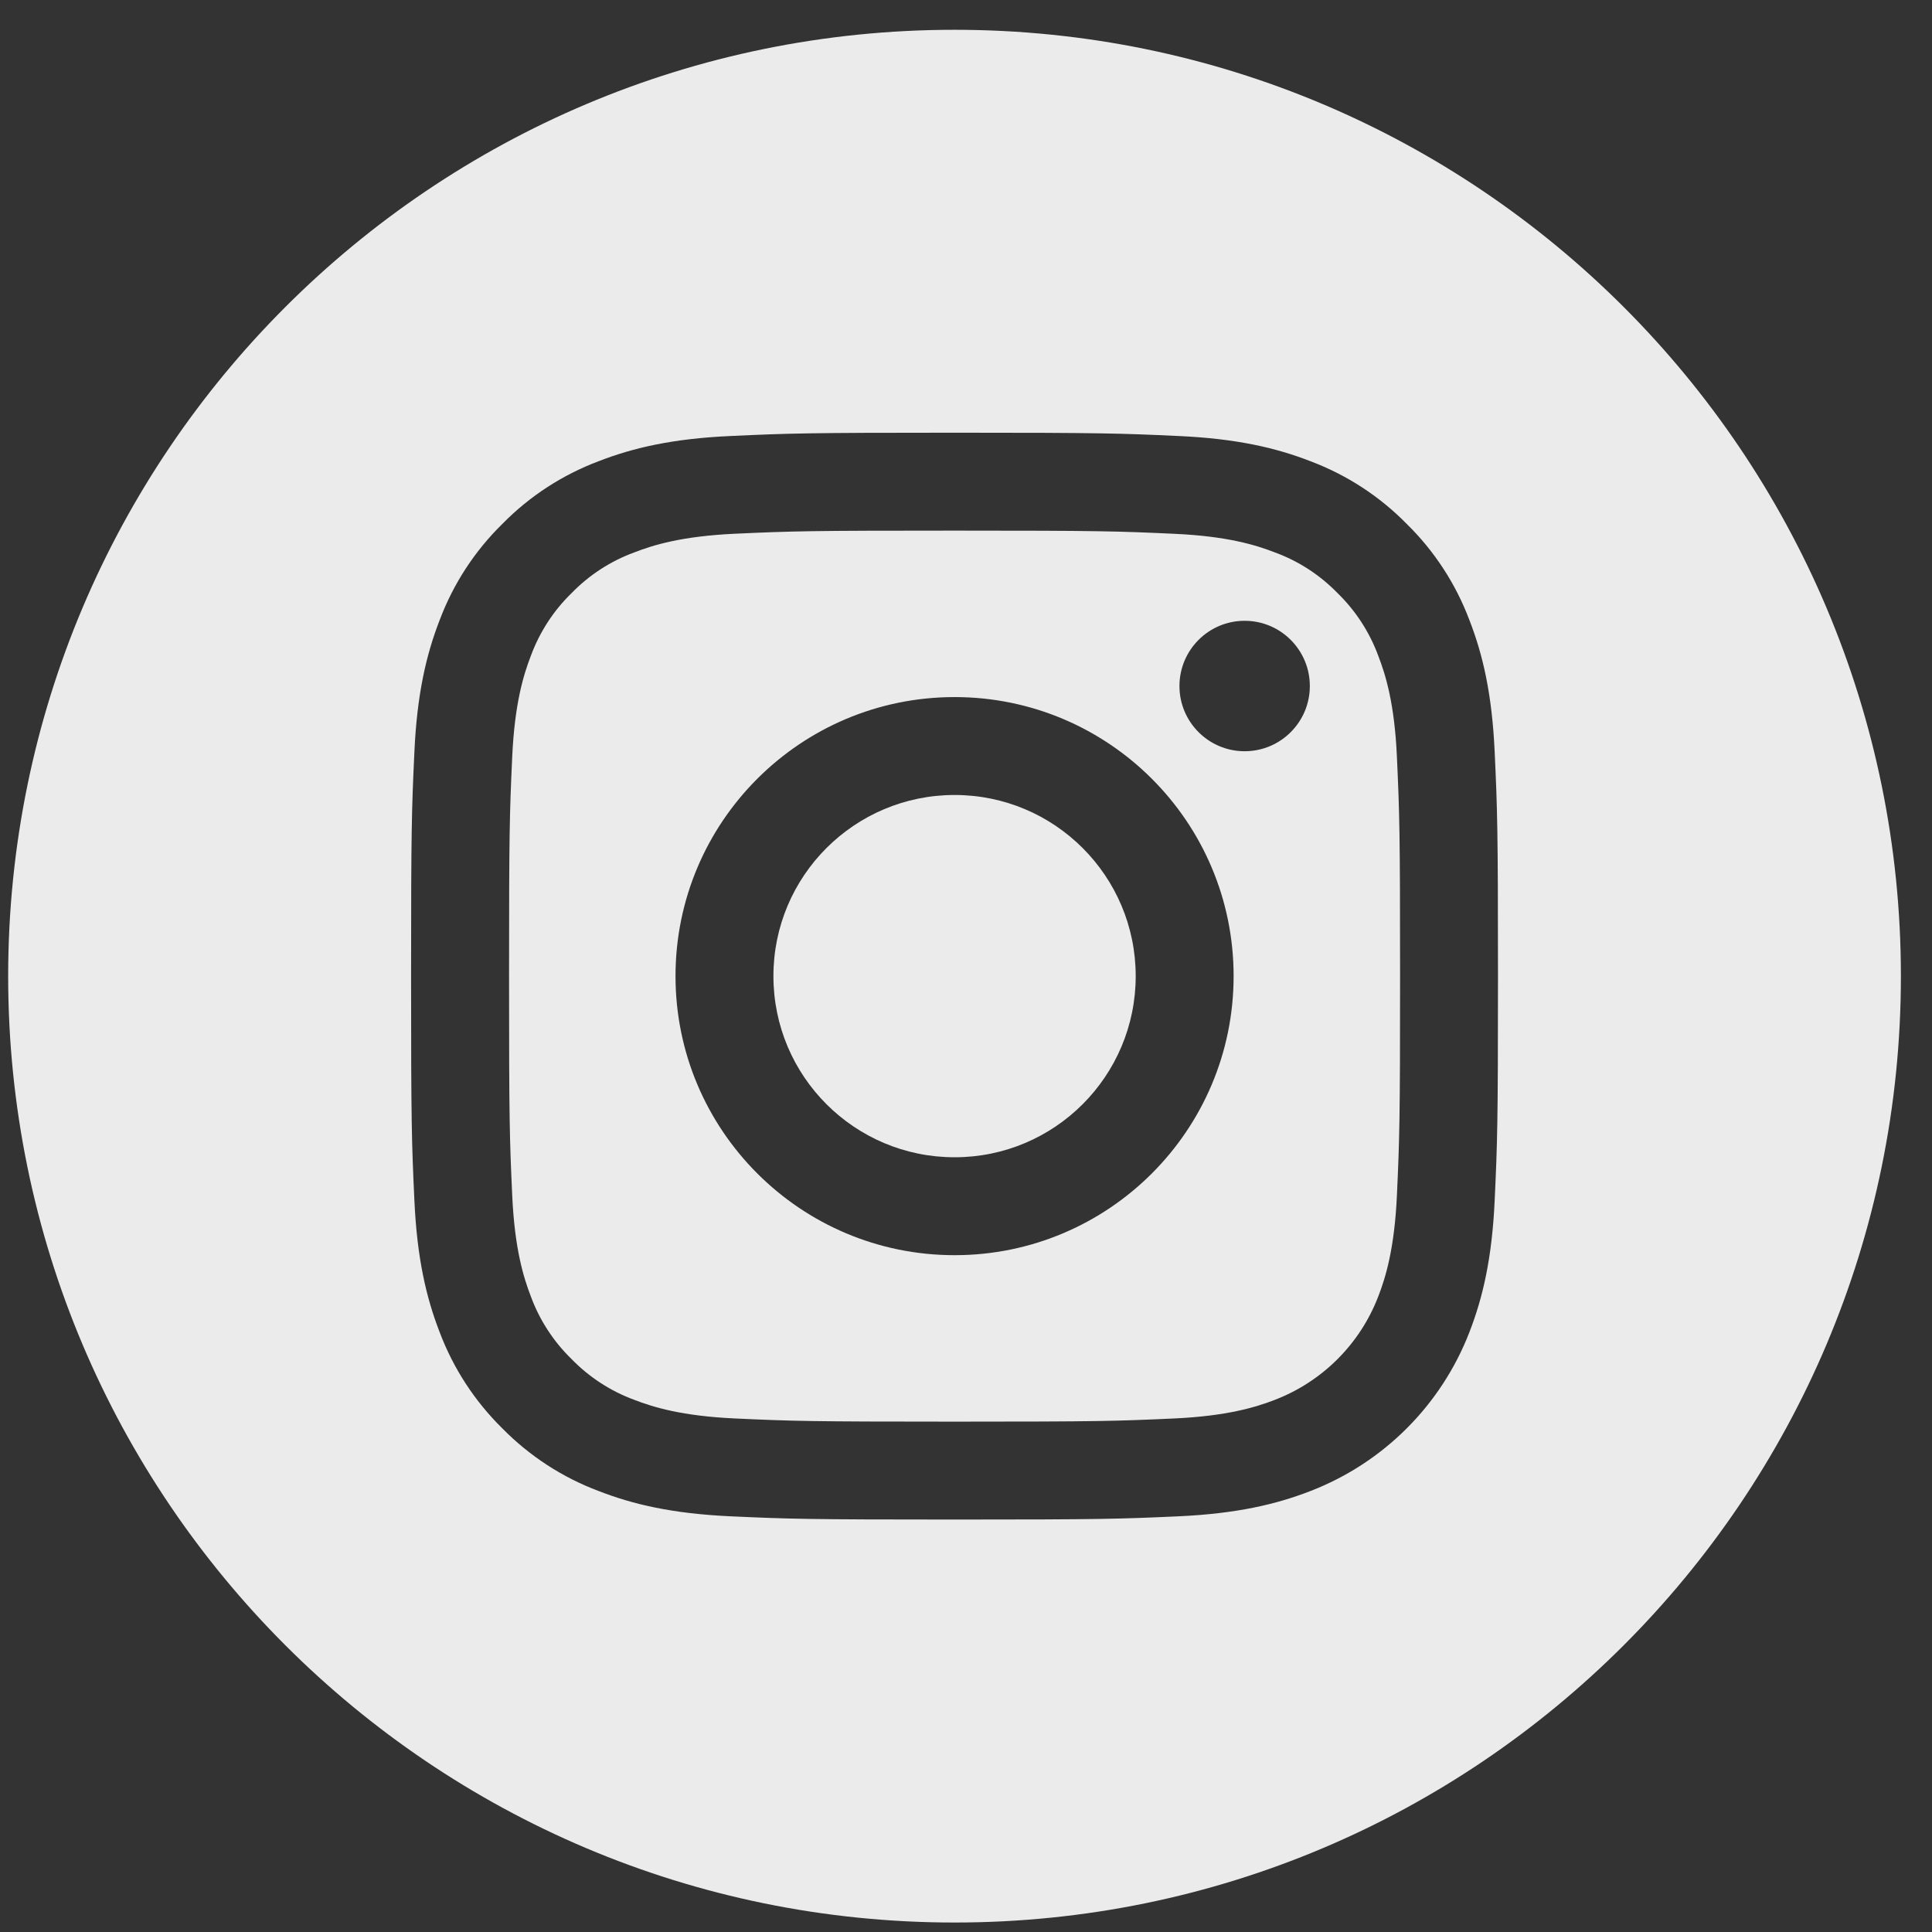 <svg width="31" height="31" viewBox="0 0 31 31" fill="none" xmlns="http://www.w3.org/2000/svg">
<rect x="0" y="0" width="31" height="31" fill="#333333" stroke="none"/>
<g opacity="0.9">
<path d="M18.223 15.662C18.223 17.268 16.922 18.569 15.317 18.569C13.711 18.569 12.41 17.268 12.41 15.662C12.41 14.057 13.711 12.756 15.317 12.756C16.922 12.756 18.223 14.057 18.223 15.662Z" fill="white"/>
<path d="M22.114 10.52C21.974 10.141 21.751 9.798 21.462 9.517C21.18 9.227 20.838 9.004 20.459 8.865C20.152 8.745 19.69 8.603 18.84 8.565C17.921 8.523 17.645 8.514 15.317 8.514C12.988 8.514 12.712 8.522 11.793 8.564C10.943 8.603 10.481 8.745 10.174 8.865C9.795 9.004 9.453 9.227 9.171 9.517C8.882 9.798 8.659 10.141 8.519 10.52C8.4 10.827 8.258 11.289 8.219 12.139C8.177 13.058 8.168 13.334 8.168 15.662C8.168 17.991 8.177 18.266 8.219 19.186C8.258 20.036 8.4 20.498 8.519 20.805C8.659 21.184 8.882 21.526 9.171 21.807C9.453 22.097 9.795 22.32 10.174 22.46C10.481 22.579 10.943 22.721 11.793 22.76C12.712 22.802 12.988 22.811 15.316 22.811C17.645 22.811 17.921 22.802 18.84 22.76C19.69 22.721 20.152 22.579 20.459 22.46C21.22 22.166 21.821 21.565 22.114 20.805C22.233 20.498 22.375 20.036 22.414 19.186C22.456 18.266 22.465 17.991 22.465 15.662C22.465 13.334 22.456 13.058 22.414 12.139C22.376 11.289 22.233 10.827 22.114 10.52ZM15.317 20.14C12.844 20.14 10.839 18.135 10.839 15.662C10.839 13.189 12.844 11.185 15.317 11.185C17.789 11.185 19.794 13.189 19.794 15.662C19.794 18.135 17.789 20.14 15.317 20.14ZM19.971 12.054C19.393 12.054 18.925 11.585 18.925 11.008C18.925 10.43 19.393 9.961 19.971 9.961C20.549 9.961 21.017 10.43 21.017 11.008C21.017 11.585 20.549 12.054 19.971 12.054Z" fill="white"/>
<path d="M15.316 0.478C6.931 0.478 0.131 7.277 0.131 15.663C0.131 24.048 6.931 30.848 15.316 30.848C23.701 30.848 30.501 24.048 30.501 15.663C30.501 7.277 23.701 0.478 15.316 0.478ZM23.983 19.258C23.941 20.186 23.793 20.82 23.578 21.374C23.125 22.546 22.199 23.471 21.028 23.924C20.473 24.14 19.839 24.287 18.911 24.33C17.981 24.372 17.684 24.382 15.316 24.382C12.948 24.382 12.651 24.372 11.721 24.33C10.793 24.287 10.159 24.14 9.605 23.924C9.023 23.706 8.496 23.362 8.06 22.919C7.617 22.483 7.273 21.956 7.054 21.374C6.839 20.82 6.691 20.186 6.649 19.258C6.606 18.328 6.596 18.031 6.596 15.663C6.596 13.295 6.606 12.998 6.649 12.068C6.691 11.139 6.839 10.506 7.054 9.951C7.273 9.369 7.616 8.842 8.06 8.407C8.495 7.963 9.023 7.62 9.604 7.401C10.159 7.185 10.793 7.038 11.721 6.996C12.651 6.953 12.948 6.943 15.316 6.943C17.684 6.943 17.981 6.953 18.911 6.996C19.839 7.038 20.473 7.185 21.028 7.401C21.609 7.62 22.137 7.963 22.572 8.407C23.016 8.842 23.359 9.369 23.578 9.951C23.794 10.506 23.941 11.139 23.983 12.068C24.026 12.998 24.036 13.295 24.036 15.663C24.036 18.031 24.026 18.328 23.983 19.258Z" fill="white"/>
</g>
</svg>
